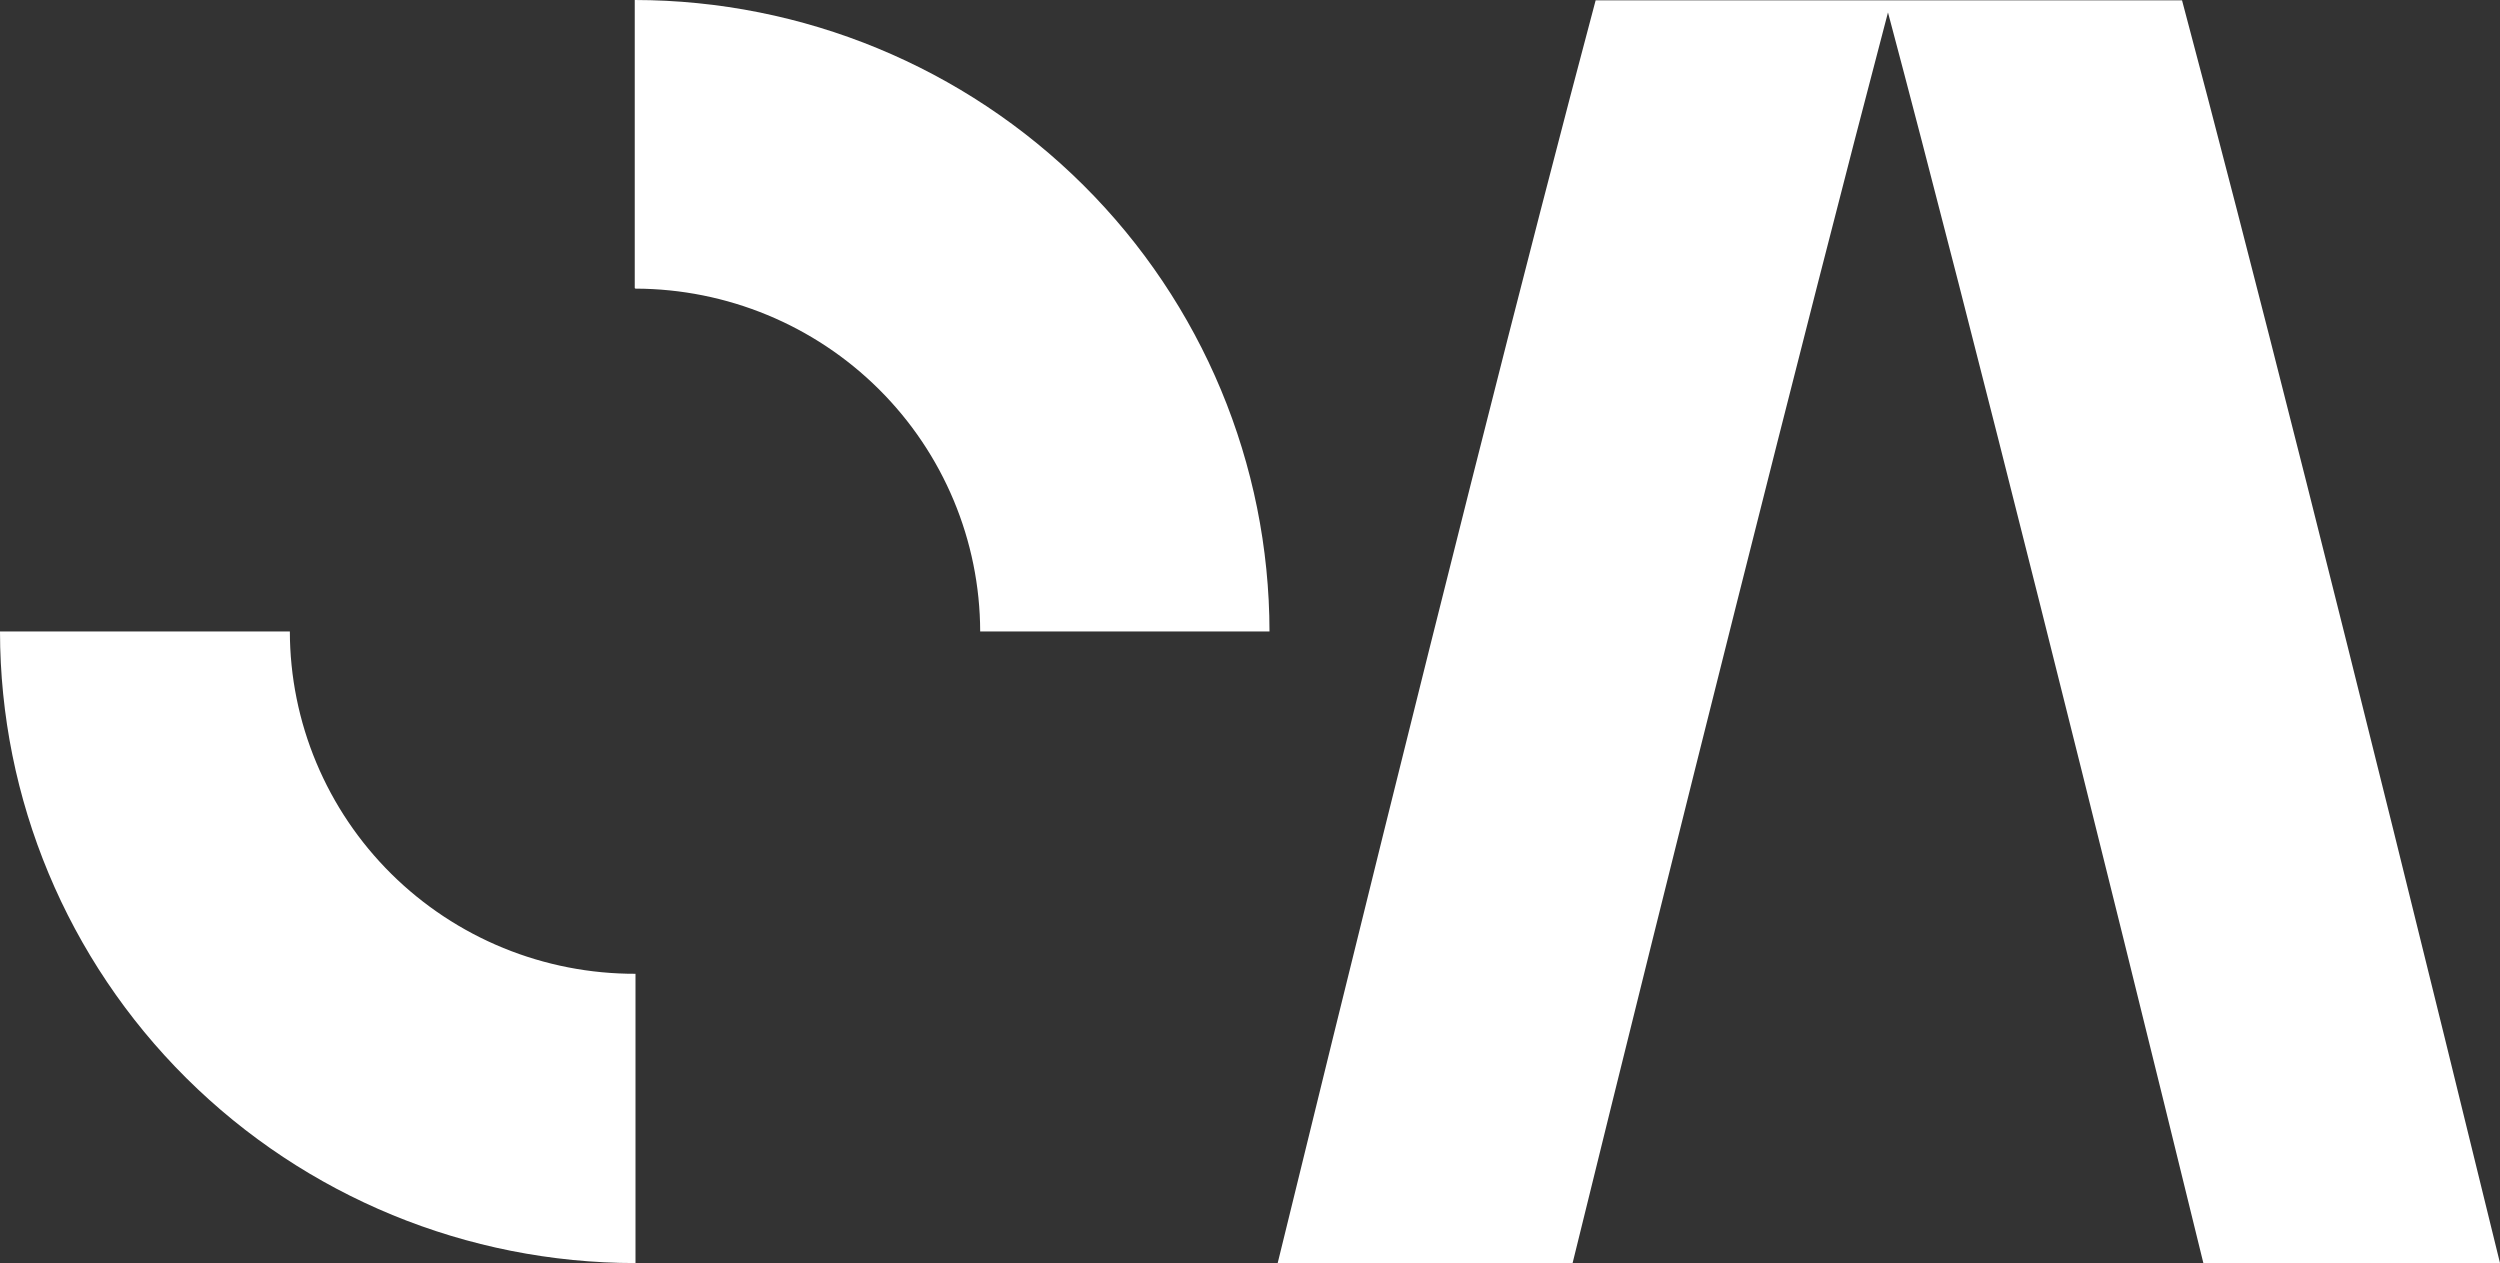 <svg width="287" height="145" viewBox="0 0 287 145" fill="none" xmlns="http://www.w3.org/2000/svg">
<rect x="0" y="0" width="287" height="145" fill="#333333" stroke="none"/>
<path fill-rule="evenodd" clip-rule="evenodd" d="M72.869 33.074V0C92.19 0.023 110.713 7.668 124.374 21.259C138.035 34.85 145.719 53.276 145.738 72.494H112.525C112.499 62.063 108.321 52.067 100.906 44.692C93.491 37.316 83.442 33.161 72.956 33.135L72.869 33.074ZM72.956 145C53.617 145 35.07 137.363 21.39 123.767C7.71 110.171 0.016 91.729 0 72.493H33.275C33.283 77.666 34.316 82.787 36.316 87.562C38.315 92.337 41.241 96.674 44.926 100.324C48.611 103.973 52.984 106.865 57.793 108.832C62.603 110.8 67.755 111.805 72.956 111.791V145ZM146.678 145C164.459 72.297 175.835 27.6 183.18 0.037H250.497C257.805 27.477 269.157 72.063 287 145H252.946C241.471 98.114 226.385 37.673 216.74 1.426C207.132 37.932 192.022 98.261 180.534 145H146.678Z" fill="white"/>
</svg>

